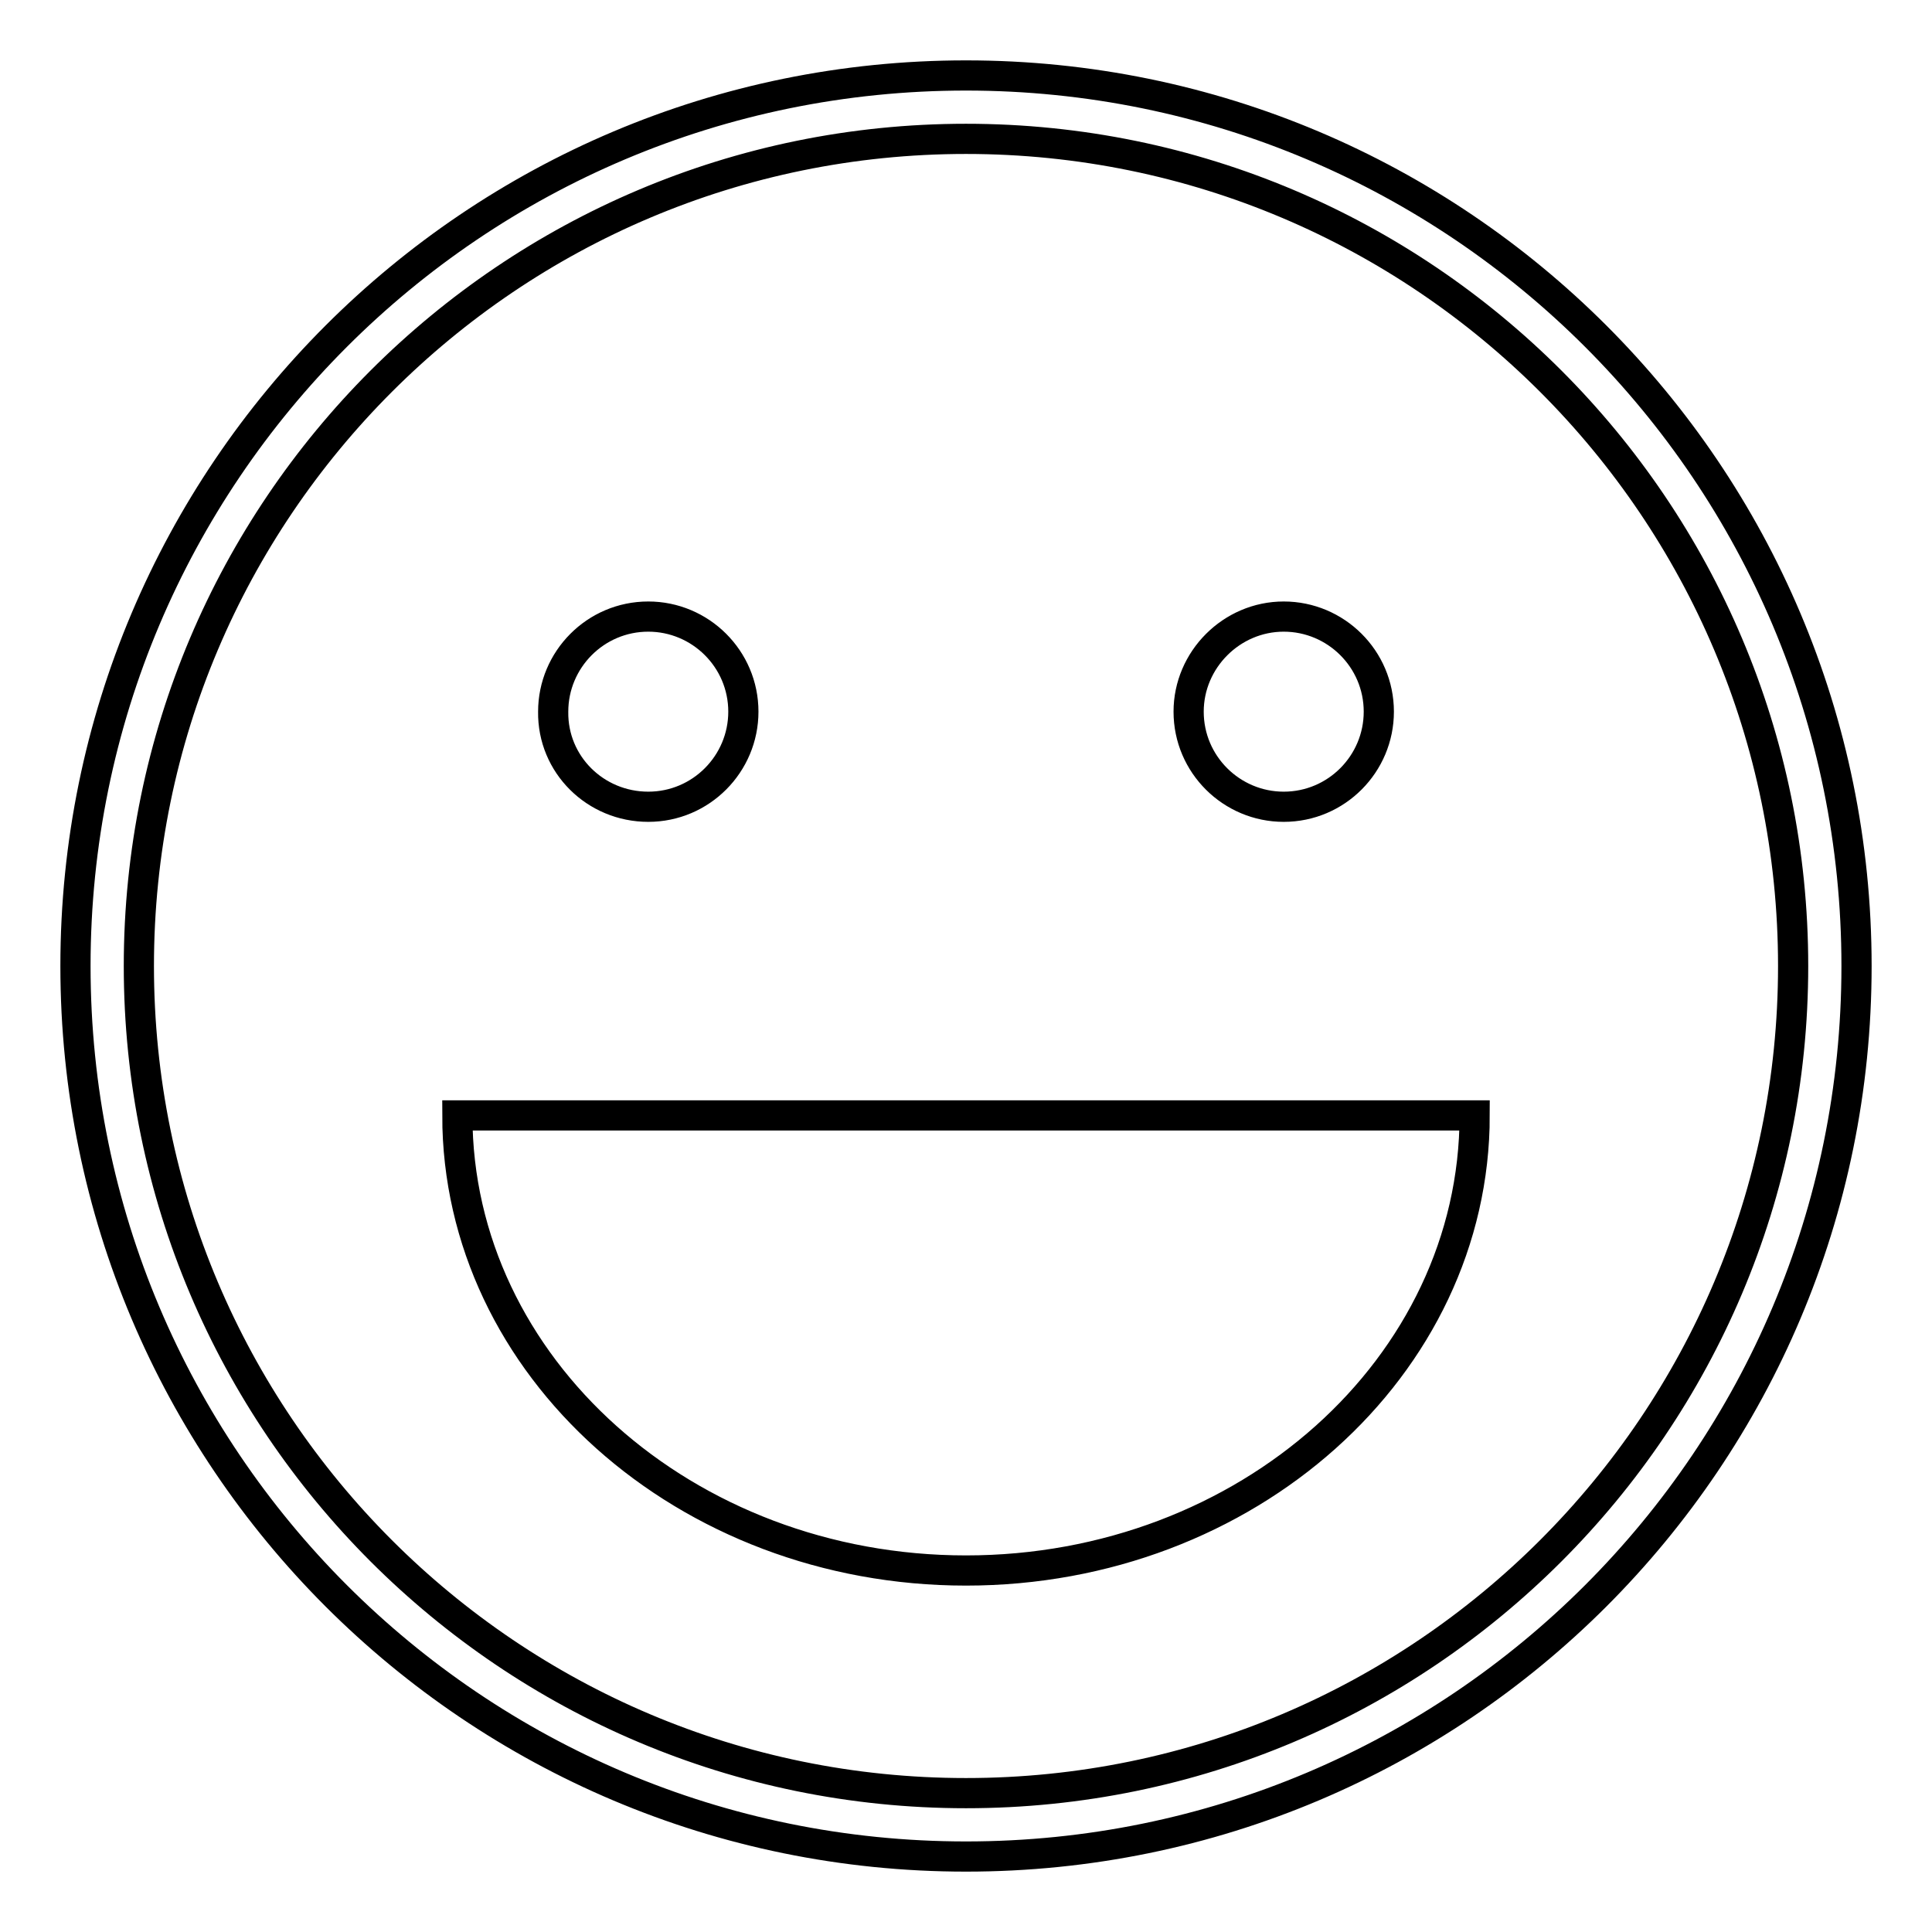 <?xml version="1.0" encoding="utf-8"?>
<!-- Svg Vector Icons : http://www.onlinewebfonts.com/icon -->
<!DOCTYPE svg PUBLIC "-//W3C//DTD SVG 1.1//EN" "http://www.w3.org/Graphics/SVG/1.1/DTD/svg11.dtd">
<svg version="1.1" xmlns="http://www.w3.org/2000/svg" xmlns:xlink="http://www.w3.org/1999/xlink" x="0px" y="0px" viewBox="0 0 256 256" enable-background="new 0 0 256 256" xml:space="preserve">
<g> <path stroke-width="4" fill-opacity="0" stroke="#000000"  d="M85.9,106.9c7,0,12.6-5.7,12.6-12.6c0-7-5.7-12.6-12.6-12.6c-7,0-12.6,5.7-12.6,12.6 C73.2,101.3,78.9,106.9,85.9,106.9L85.9,106.9z M170.1,106.9c7,0,12.6-5.7,12.6-12.6c0-7-5.7-12.6-12.6-12.6s-12.6,5.7-12.6,12.6 C157.5,101.3,163.2,106.9,170.1,106.9L170.1,106.9z M60.6,147.8c0,33.3,30.2,60.3,67.4,60.3c37.2,0,67.4-27,67.4-60.3H60.6 L60.6,147.8z M128,246c65.2,0,118-52.8,118-118c0-65.2-52.8-118-118-118C62.8,10,10,62.8,10,128C10,193.2,62.8,246,128,246L128,246 L128,246z M128,237.6c-60.5,0-109.6-49.1-109.6-109.6C18.4,67.5,67.5,18.4,128,18.4c60.5,0,109.6,49.1,109.6,109.6 C237.6,188.5,188.5,237.6,128,237.6L128,237.6L128,237.6z"/></g>
</svg>